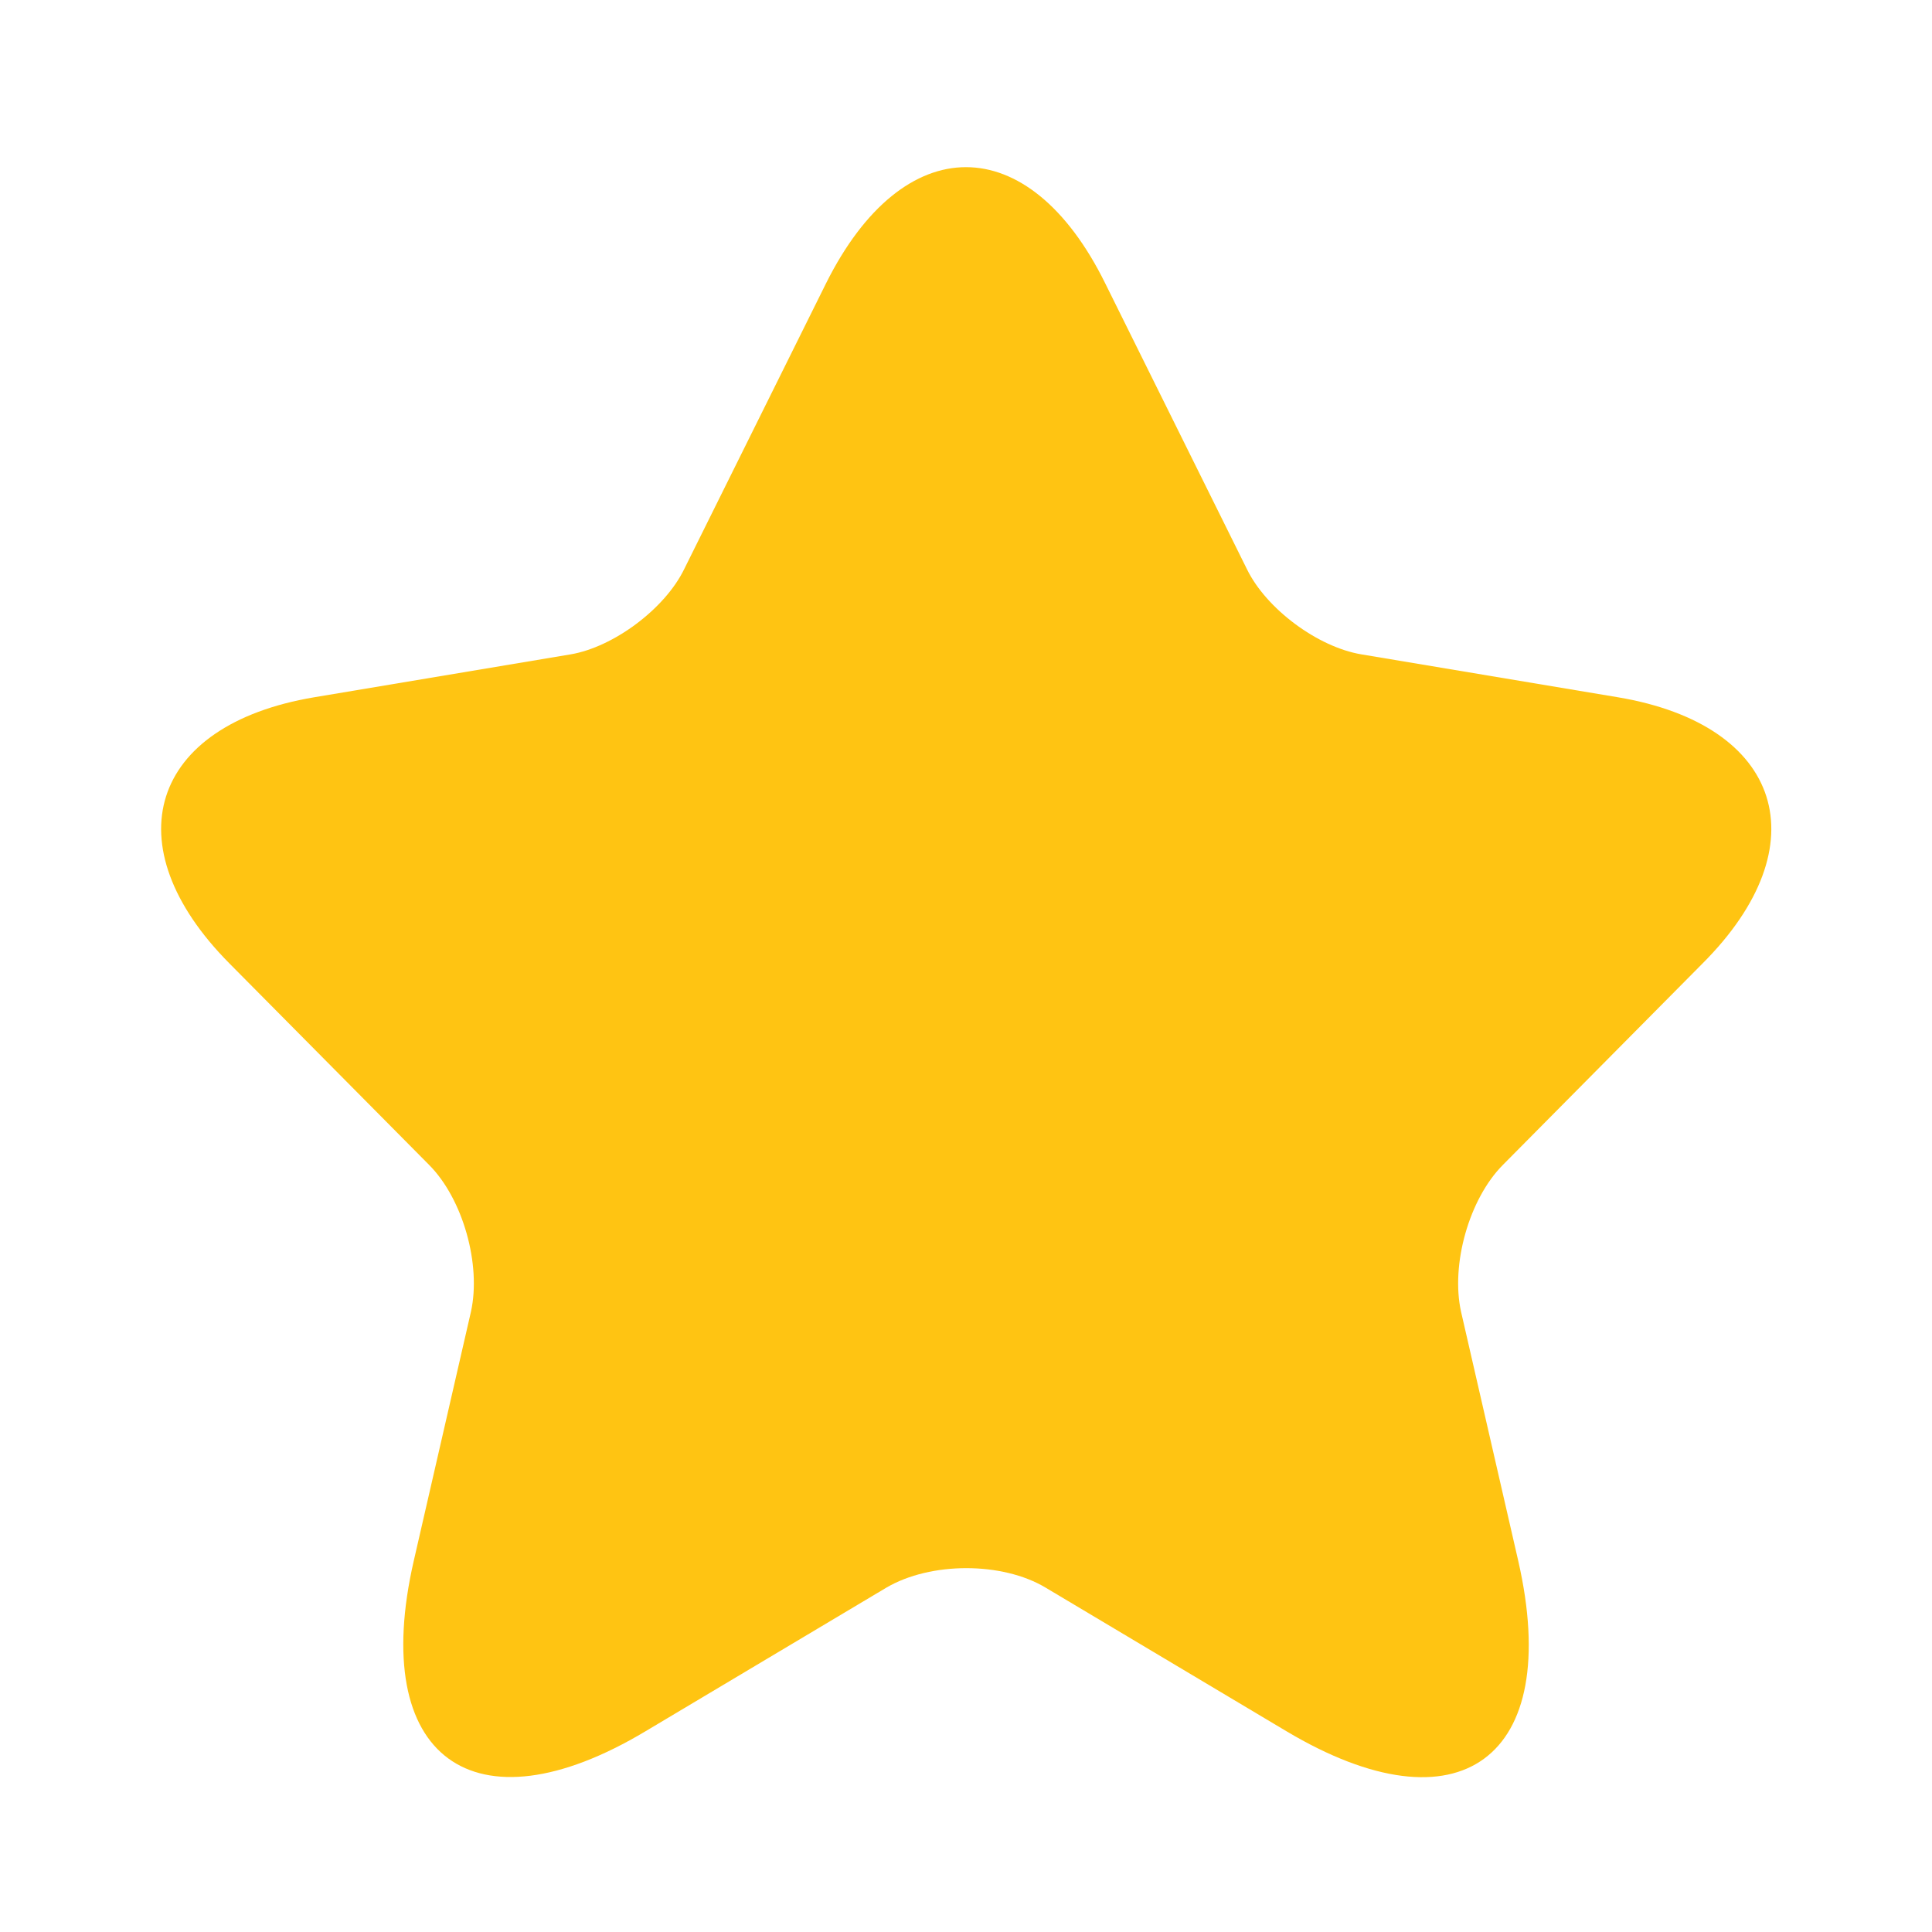 <svg width="13" height="13" viewBox="0 0 13 13" fill="none" xmlns="http://www.w3.org/2000/svg">
<g id="Icon">
<g id="vuesax/linear/star">
<g id="star">
<path id="Vector" d="M7.437 1.907L8.39 3.829C8.52 4.097 8.867 4.354 9.16 4.403L10.888 4.692C11.993 4.878 12.253 5.686 11.456 6.483L10.113 7.838C9.885 8.067 9.761 8.509 9.831 8.826L10.216 10.503C10.519 11.83 9.82 12.343 8.656 11.649L7.036 10.683C6.744 10.508 6.262 10.508 5.964 10.683L4.344 11.649C3.185 12.343 2.481 11.824 2.784 10.503L3.169 8.826C3.239 8.509 3.115 8.067 2.887 7.838L1.544 6.483C0.753 5.686 1.008 4.878 2.113 4.692L3.84 4.403C4.128 4.354 4.474 4.097 4.604 3.829L5.558 1.907C6.078 0.864 6.923 0.864 7.437 1.907Z" fill="#FFC412"/>
</g>
</g>
</g>
</svg>
